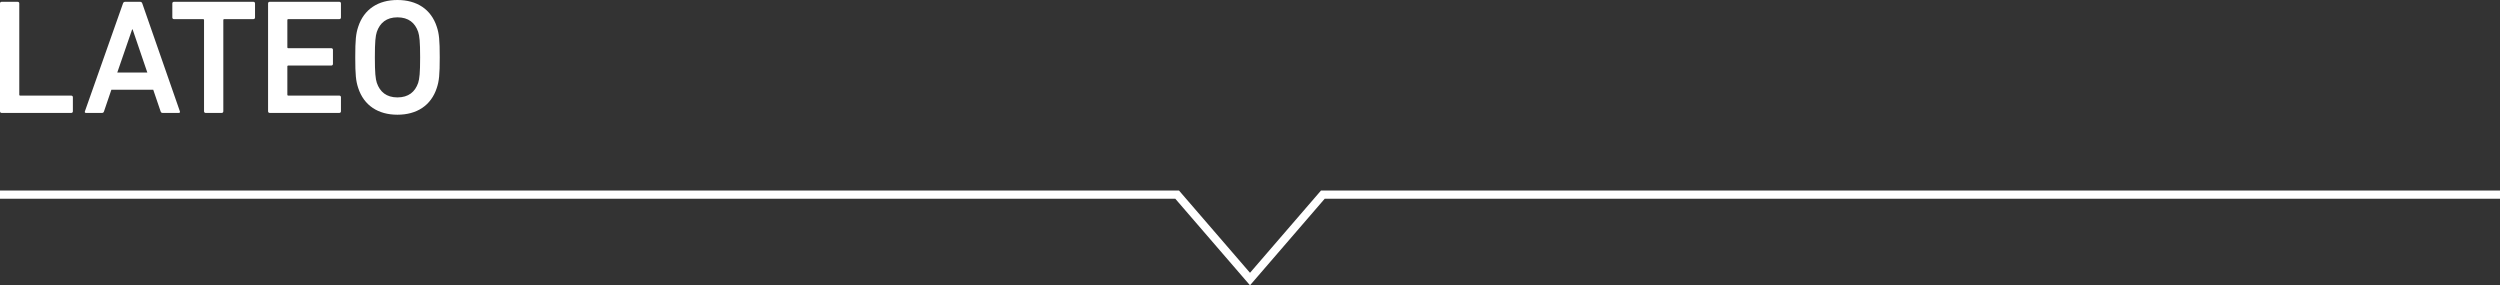 <?xml version="1.0" encoding="utf-8"?>
<!-- Generator: Adobe Illustrator 27.9.4, SVG Export Plug-In . SVG Version: 9.03 Build 54784)  -->
<svg version="1.1" id="レイヤー_1" xmlns="http://www.w3.org/2000/svg" xmlns:xlink="http://www.w3.org/1999/xlink" x="0px"
	 y="0px" width="306px" height="34.921px" viewBox="0 0 306 34.921" style="enable-background:new 0 0 306 34.921;"
	 xml:space="preserve">
<rect x="0" y="0" width="306" height="34.921" fill="#333333" stroke="none"/>
<style type="text/css">
	.st0{fill:#FFFFFF;}
	.st1{fill:none;stroke:#FFFFFF;stroke-miterlimit:10;}
</style>
<g>
	<g>
		<g>
			<path class="st0" d="M0,0.42c0-0.119,0.08-0.199,0.2-0.199h1.961
				c0.12,0,0.199,0.08,0.199,0.199v11.163c0,0.08,0.04,0.12,0.12,0.12
				h6.242c0.119,0,0.199,0.08,0.199,0.2v1.72c0,0.12-0.08,0.2-0.199,0.2
				H0.2C0.08,13.823,0,13.743,0,13.623V0.42z"/>
			<path class="st0" d="M15.054,0.42c0.04-0.119,0.119-0.199,0.26-0.199h1.84
				c0.141,0,0.221,0.08,0.261,0.199l4.601,13.203c0.04,0.12,0,0.2-0.14,0.2
				h-1.961c-0.14,0-0.22-0.06-0.26-0.2l-0.9-2.641h-5.121l-0.9,2.641
				c-0.04,0.141-0.12,0.2-0.26,0.2h-1.94c-0.14,0-0.18-0.08-0.14-0.2
				L15.054,0.42z M18.034,8.882l-1.801-5.281h-0.06l-1.82,5.281H18.034z"/>
			<path class="st0" d="M25.173,13.823c-0.119,0-0.199-0.08-0.199-0.2V2.461
				c0-0.08-0.04-0.12-0.12-0.12h-3.561c-0.12,0-0.2-0.08-0.2-0.2
				V0.42c0-0.119,0.08-0.199,0.2-0.199h9.722c0.12,0,0.2,0.08,0.2,0.199
				V2.141c0,0.12-0.08,0.2-0.2,0.2h-3.561
				c-0.08,0-0.12,0.04-0.12,0.12v11.162c0,0.12-0.08,0.2-0.2,0.2
				H25.173z"/>
			<path class="st0" d="M32.812,0.42c0-0.119,0.08-0.199,0.2-0.199h8.522
				c0.119,0,0.199,0.08,0.199,0.199V2.141c0,0.12-0.08,0.2-0.199,0.2h-6.242
				c-0.08,0-0.12,0.04-0.12,0.12V5.781c0,0.08,0.04,0.12,0.12,0.12h5.262
				c0.12,0,0.2,0.08,0.2,0.2v1.721c0,0.12-0.08,0.2-0.2,0.2
				h-5.262c-0.08,0-0.12,0.039-0.12,0.119v3.441
				c0,0.08,0.04,0.12,0.12,0.12h6.242c0.119,0,0.199,0.08,0.199,0.2v1.72
				c0,0.12-0.08,0.2-0.199,0.2h-8.522c-0.12,0-0.2-0.08-0.2-0.2
				V0.42z"/>
			<path class="st0" d="M43.842,10.763c-0.279-0.84-0.359-1.601-0.359-3.741
				s0.08-2.9,0.359-3.74C44.542,1.12,46.303,0,48.644,0
				c2.36,0,4.12,1.12,4.82,3.281c0.28,0.84,0.36,1.6,0.36,3.74
				s-0.08,2.901-0.36,3.741c-0.7,2.16-2.46,3.28-4.82,3.28
				C46.303,14.043,44.542,12.923,43.842,10.763z M51.184,10.143
				c0.16-0.5,0.24-1.2,0.24-3.121c0-1.94-0.08-2.62-0.24-3.12
				c-0.38-1.101-1.18-1.78-2.54-1.78c-1.341,0-2.141,0.68-2.521,1.78
				c-0.16,0.5-0.24,1.18-0.24,3.12c0,1.921,0.08,2.621,0.24,3.121
				c0.38,1.101,1.18,1.78,2.521,1.78
				C50.004,11.923,50.804,11.243,51.184,10.143z"/>
		</g>
	</g>
	<g>
		<polyline class="st1" points="306,23.823 161.918,23.823 153,34.156 144.082,23.823 0,23.823 		"/>
	</g>
</g>
</svg>
